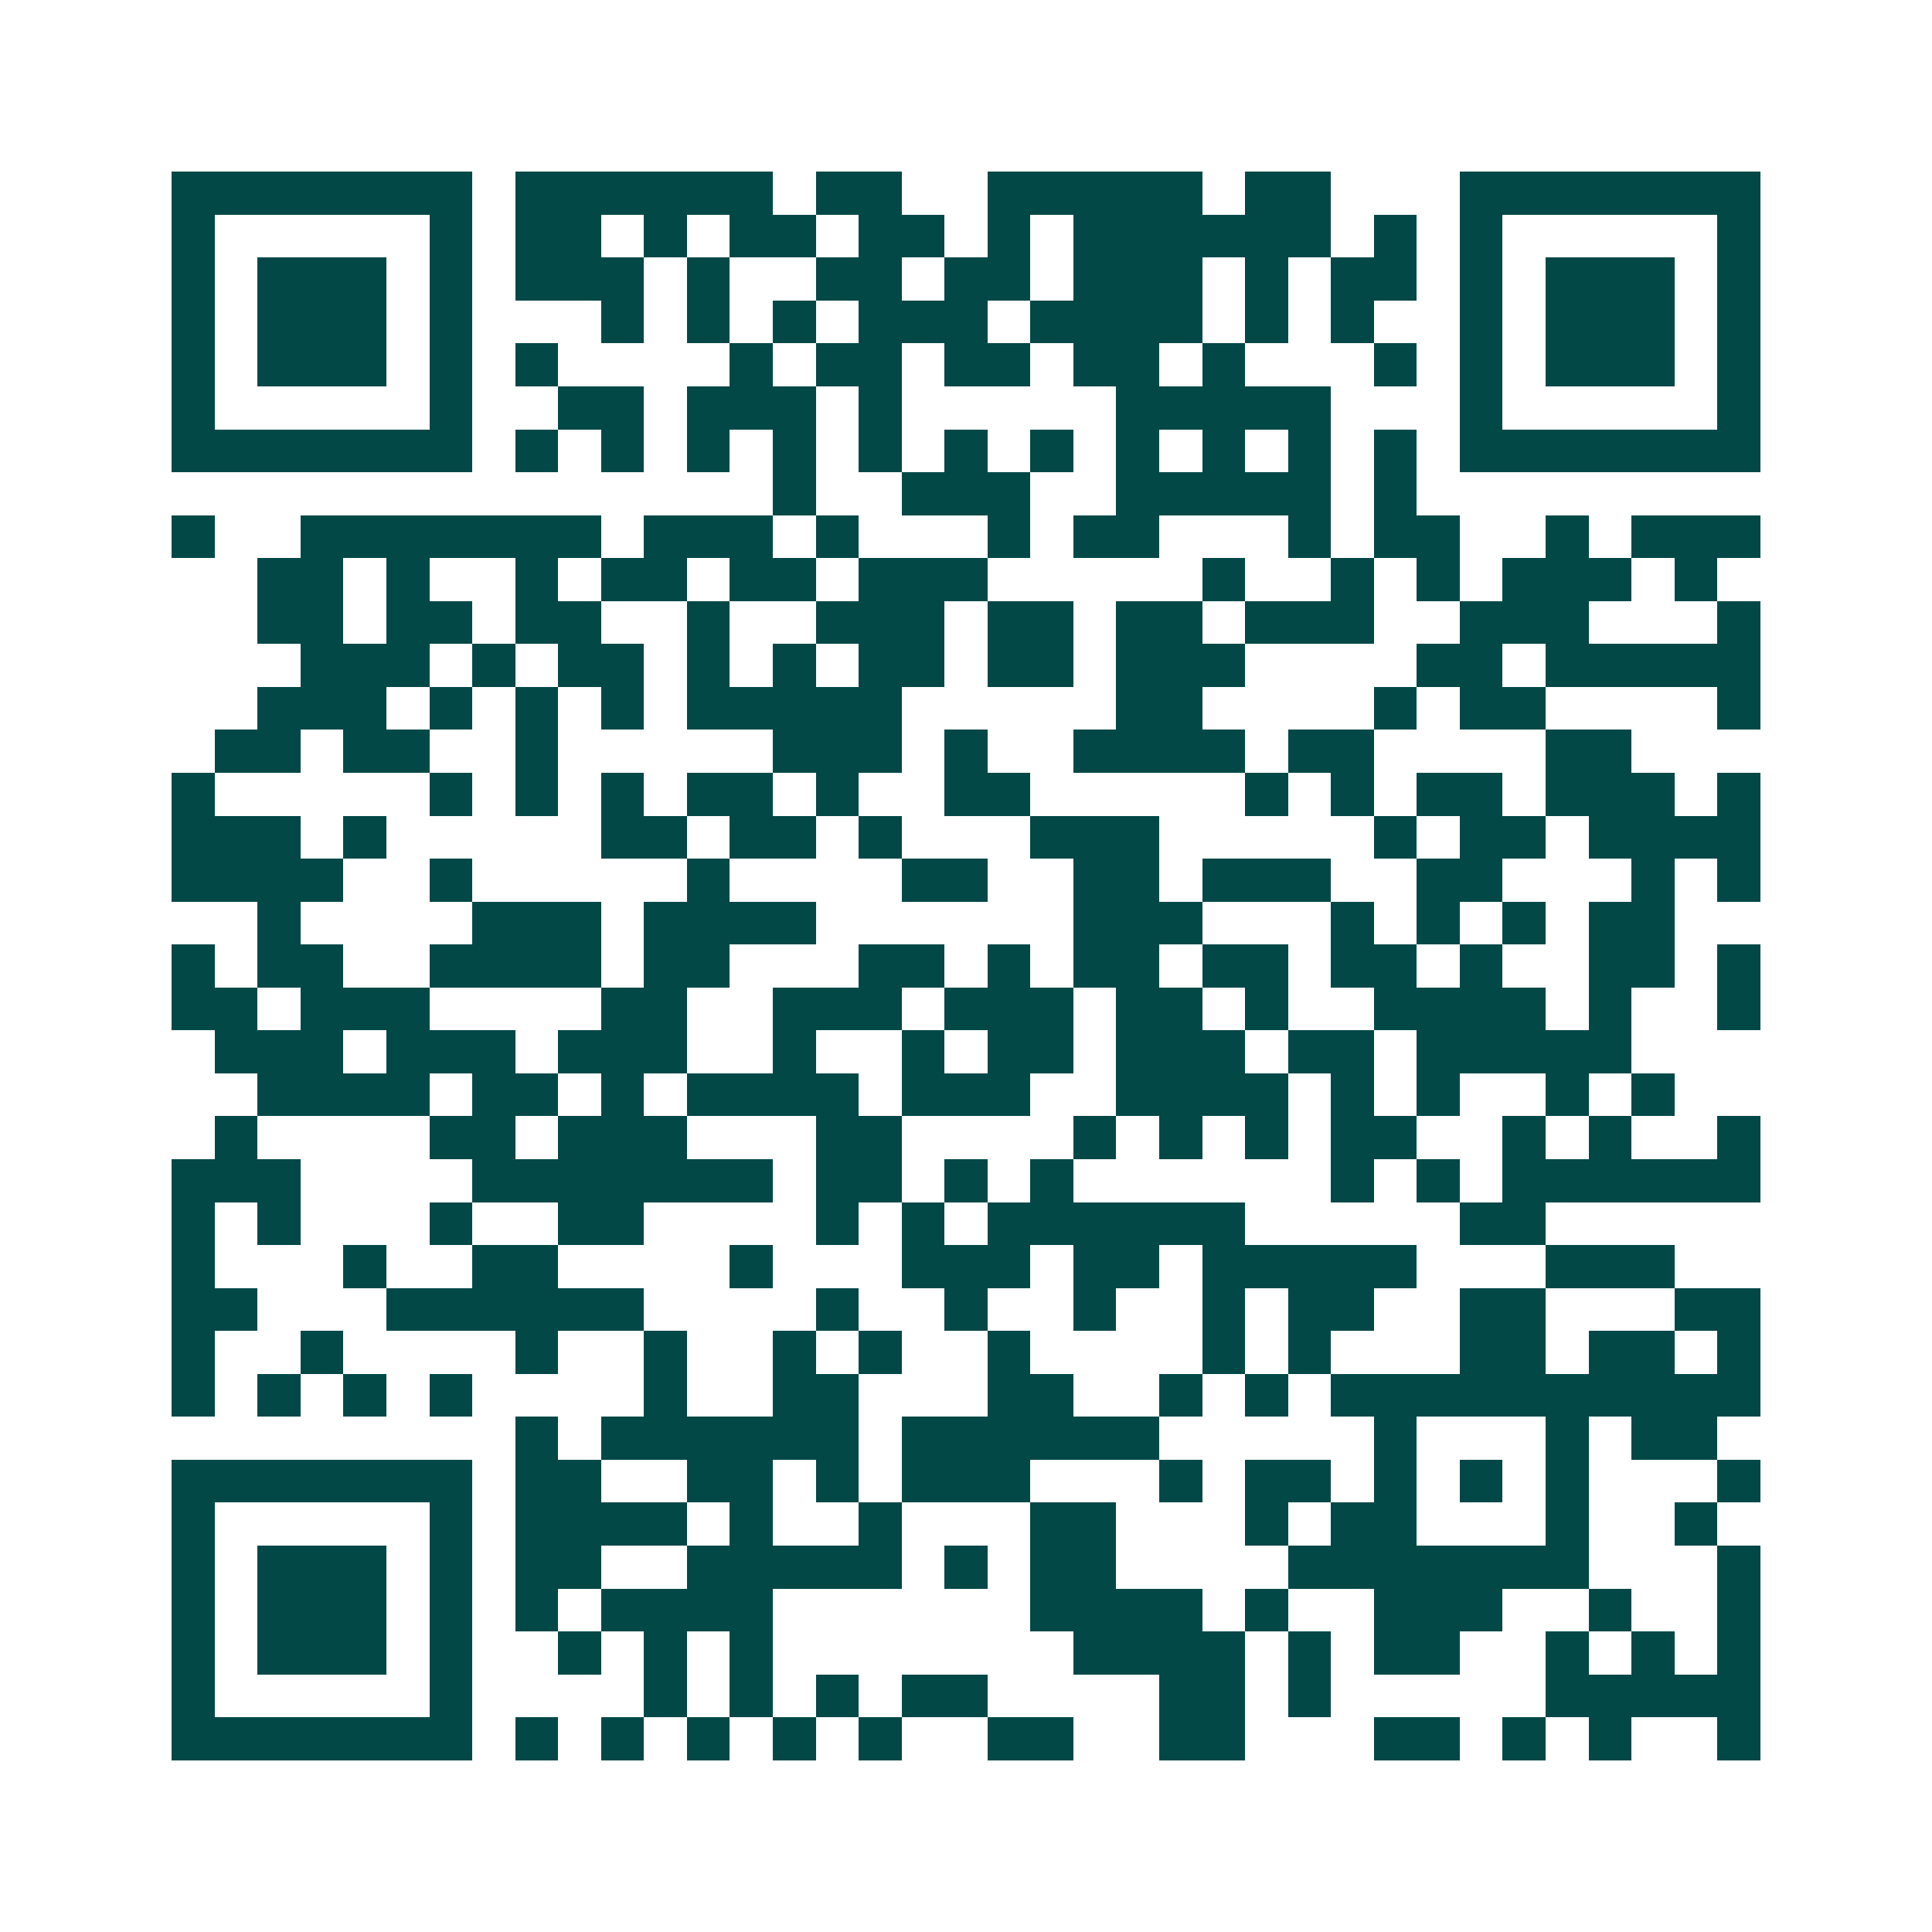 <svg xmlns="http://www.w3.org/2000/svg" width="200" height="200" viewBox="0 0 45 45" shape-rendering="crispEdges"><path fill="#ffffff" d="M0 0h45v45H0z"/><path stroke="#014847" d="M4 4.5h7m1 0h6m1 0h2m2 0h5m1 0h2m3 0h7M4 5.5h1m5 0h1m1 0h2m1 0h1m1 0h2m1 0h2m1 0h1m1 0h6m1 0h1m1 0h1m5 0h1M4 6.5h1m1 0h3m1 0h1m1 0h3m1 0h1m2 0h2m1 0h2m1 0h3m1 0h1m1 0h2m1 0h1m1 0h3m1 0h1M4 7.5h1m1 0h3m1 0h1m3 0h1m1 0h1m1 0h1m1 0h3m1 0h4m1 0h1m1 0h1m2 0h1m1 0h3m1 0h1M4 8.5h1m1 0h3m1 0h1m1 0h1m4 0h1m1 0h2m1 0h2m1 0h2m1 0h1m3 0h1m1 0h1m1 0h3m1 0h1M4 9.5h1m5 0h1m2 0h2m1 0h3m1 0h1m5 0h5m3 0h1m5 0h1M4 10.5h7m1 0h1m1 0h1m1 0h1m1 0h1m1 0h1m1 0h1m1 0h1m1 0h1m1 0h1m1 0h1m1 0h1m1 0h7M18 11.5h1m2 0h3m2 0h5m1 0h1M4 12.5h1m2 0h7m1 0h3m1 0h1m3 0h1m1 0h2m3 0h1m1 0h2m2 0h1m1 0h3M6 13.5h2m1 0h1m2 0h1m1 0h2m1 0h2m1 0h3m5 0h1m2 0h1m1 0h1m1 0h3m1 0h1M6 14.5h2m1 0h2m1 0h2m2 0h1m2 0h3m1 0h2m1 0h2m1 0h3m2 0h3m3 0h1M7 15.5h3m1 0h1m1 0h2m1 0h1m1 0h1m1 0h2m1 0h2m1 0h3m4 0h2m1 0h5M6 16.5h3m1 0h1m1 0h1m1 0h1m1 0h5m5 0h2m4 0h1m1 0h2m4 0h1M5 17.5h2m1 0h2m2 0h1m5 0h3m1 0h1m2 0h4m1 0h2m4 0h2M4 18.5h1m5 0h1m1 0h1m1 0h1m1 0h2m1 0h1m2 0h2m5 0h1m1 0h1m1 0h2m1 0h3m1 0h1M4 19.5h3m1 0h1m5 0h2m1 0h2m1 0h1m3 0h3m5 0h1m1 0h2m1 0h4M4 20.5h4m2 0h1m5 0h1m4 0h2m2 0h2m1 0h3m2 0h2m3 0h1m1 0h1M6 21.5h1m4 0h3m1 0h4m6 0h3m3 0h1m1 0h1m1 0h1m1 0h2M4 22.5h1m1 0h2m2 0h4m1 0h2m3 0h2m1 0h1m1 0h2m1 0h2m1 0h2m1 0h1m2 0h2m1 0h1M4 23.5h2m1 0h3m4 0h2m2 0h3m1 0h3m1 0h2m1 0h1m2 0h4m1 0h1m2 0h1M5 24.5h3m1 0h3m1 0h3m2 0h1m2 0h1m1 0h2m1 0h3m1 0h2m1 0h5M6 25.5h4m1 0h2m1 0h1m1 0h4m1 0h3m2 0h4m1 0h1m1 0h1m2 0h1m1 0h1M5 26.5h1m4 0h2m1 0h3m3 0h2m4 0h1m1 0h1m1 0h1m1 0h2m2 0h1m1 0h1m2 0h1M4 27.5h3m4 0h7m1 0h2m1 0h1m1 0h1m6 0h1m1 0h1m1 0h6M4 28.5h1m1 0h1m3 0h1m2 0h2m4 0h1m1 0h1m1 0h6m5 0h2M4 29.5h1m3 0h1m2 0h2m4 0h1m3 0h3m1 0h2m1 0h5m3 0h3M4 30.5h2m3 0h6m4 0h1m2 0h1m2 0h1m2 0h1m1 0h2m2 0h2m3 0h2M4 31.5h1m2 0h1m4 0h1m2 0h1m2 0h1m1 0h1m2 0h1m4 0h1m1 0h1m3 0h2m1 0h2m1 0h1M4 32.5h1m1 0h1m1 0h1m1 0h1m4 0h1m2 0h2m3 0h2m2 0h1m1 0h1m1 0h10M12 33.5h1m1 0h6m1 0h6m5 0h1m3 0h1m1 0h2M4 34.5h7m1 0h2m2 0h2m1 0h1m1 0h3m3 0h1m1 0h2m1 0h1m1 0h1m1 0h1m3 0h1M4 35.5h1m5 0h1m1 0h4m1 0h1m2 0h1m3 0h2m3 0h1m1 0h2m3 0h1m2 0h1M4 36.5h1m1 0h3m1 0h1m1 0h2m2 0h5m1 0h1m1 0h2m4 0h7m3 0h1M4 37.5h1m1 0h3m1 0h1m1 0h1m1 0h4m6 0h4m1 0h1m2 0h3m2 0h1m2 0h1M4 38.5h1m1 0h3m1 0h1m2 0h1m1 0h1m1 0h1m7 0h4m1 0h1m1 0h2m2 0h1m1 0h1m1 0h1M4 39.5h1m5 0h1m4 0h1m1 0h1m1 0h1m1 0h2m4 0h2m1 0h1m5 0h5M4 40.5h7m1 0h1m1 0h1m1 0h1m1 0h1m1 0h1m2 0h2m2 0h2m3 0h2m1 0h1m1 0h1m2 0h1"/></svg>
